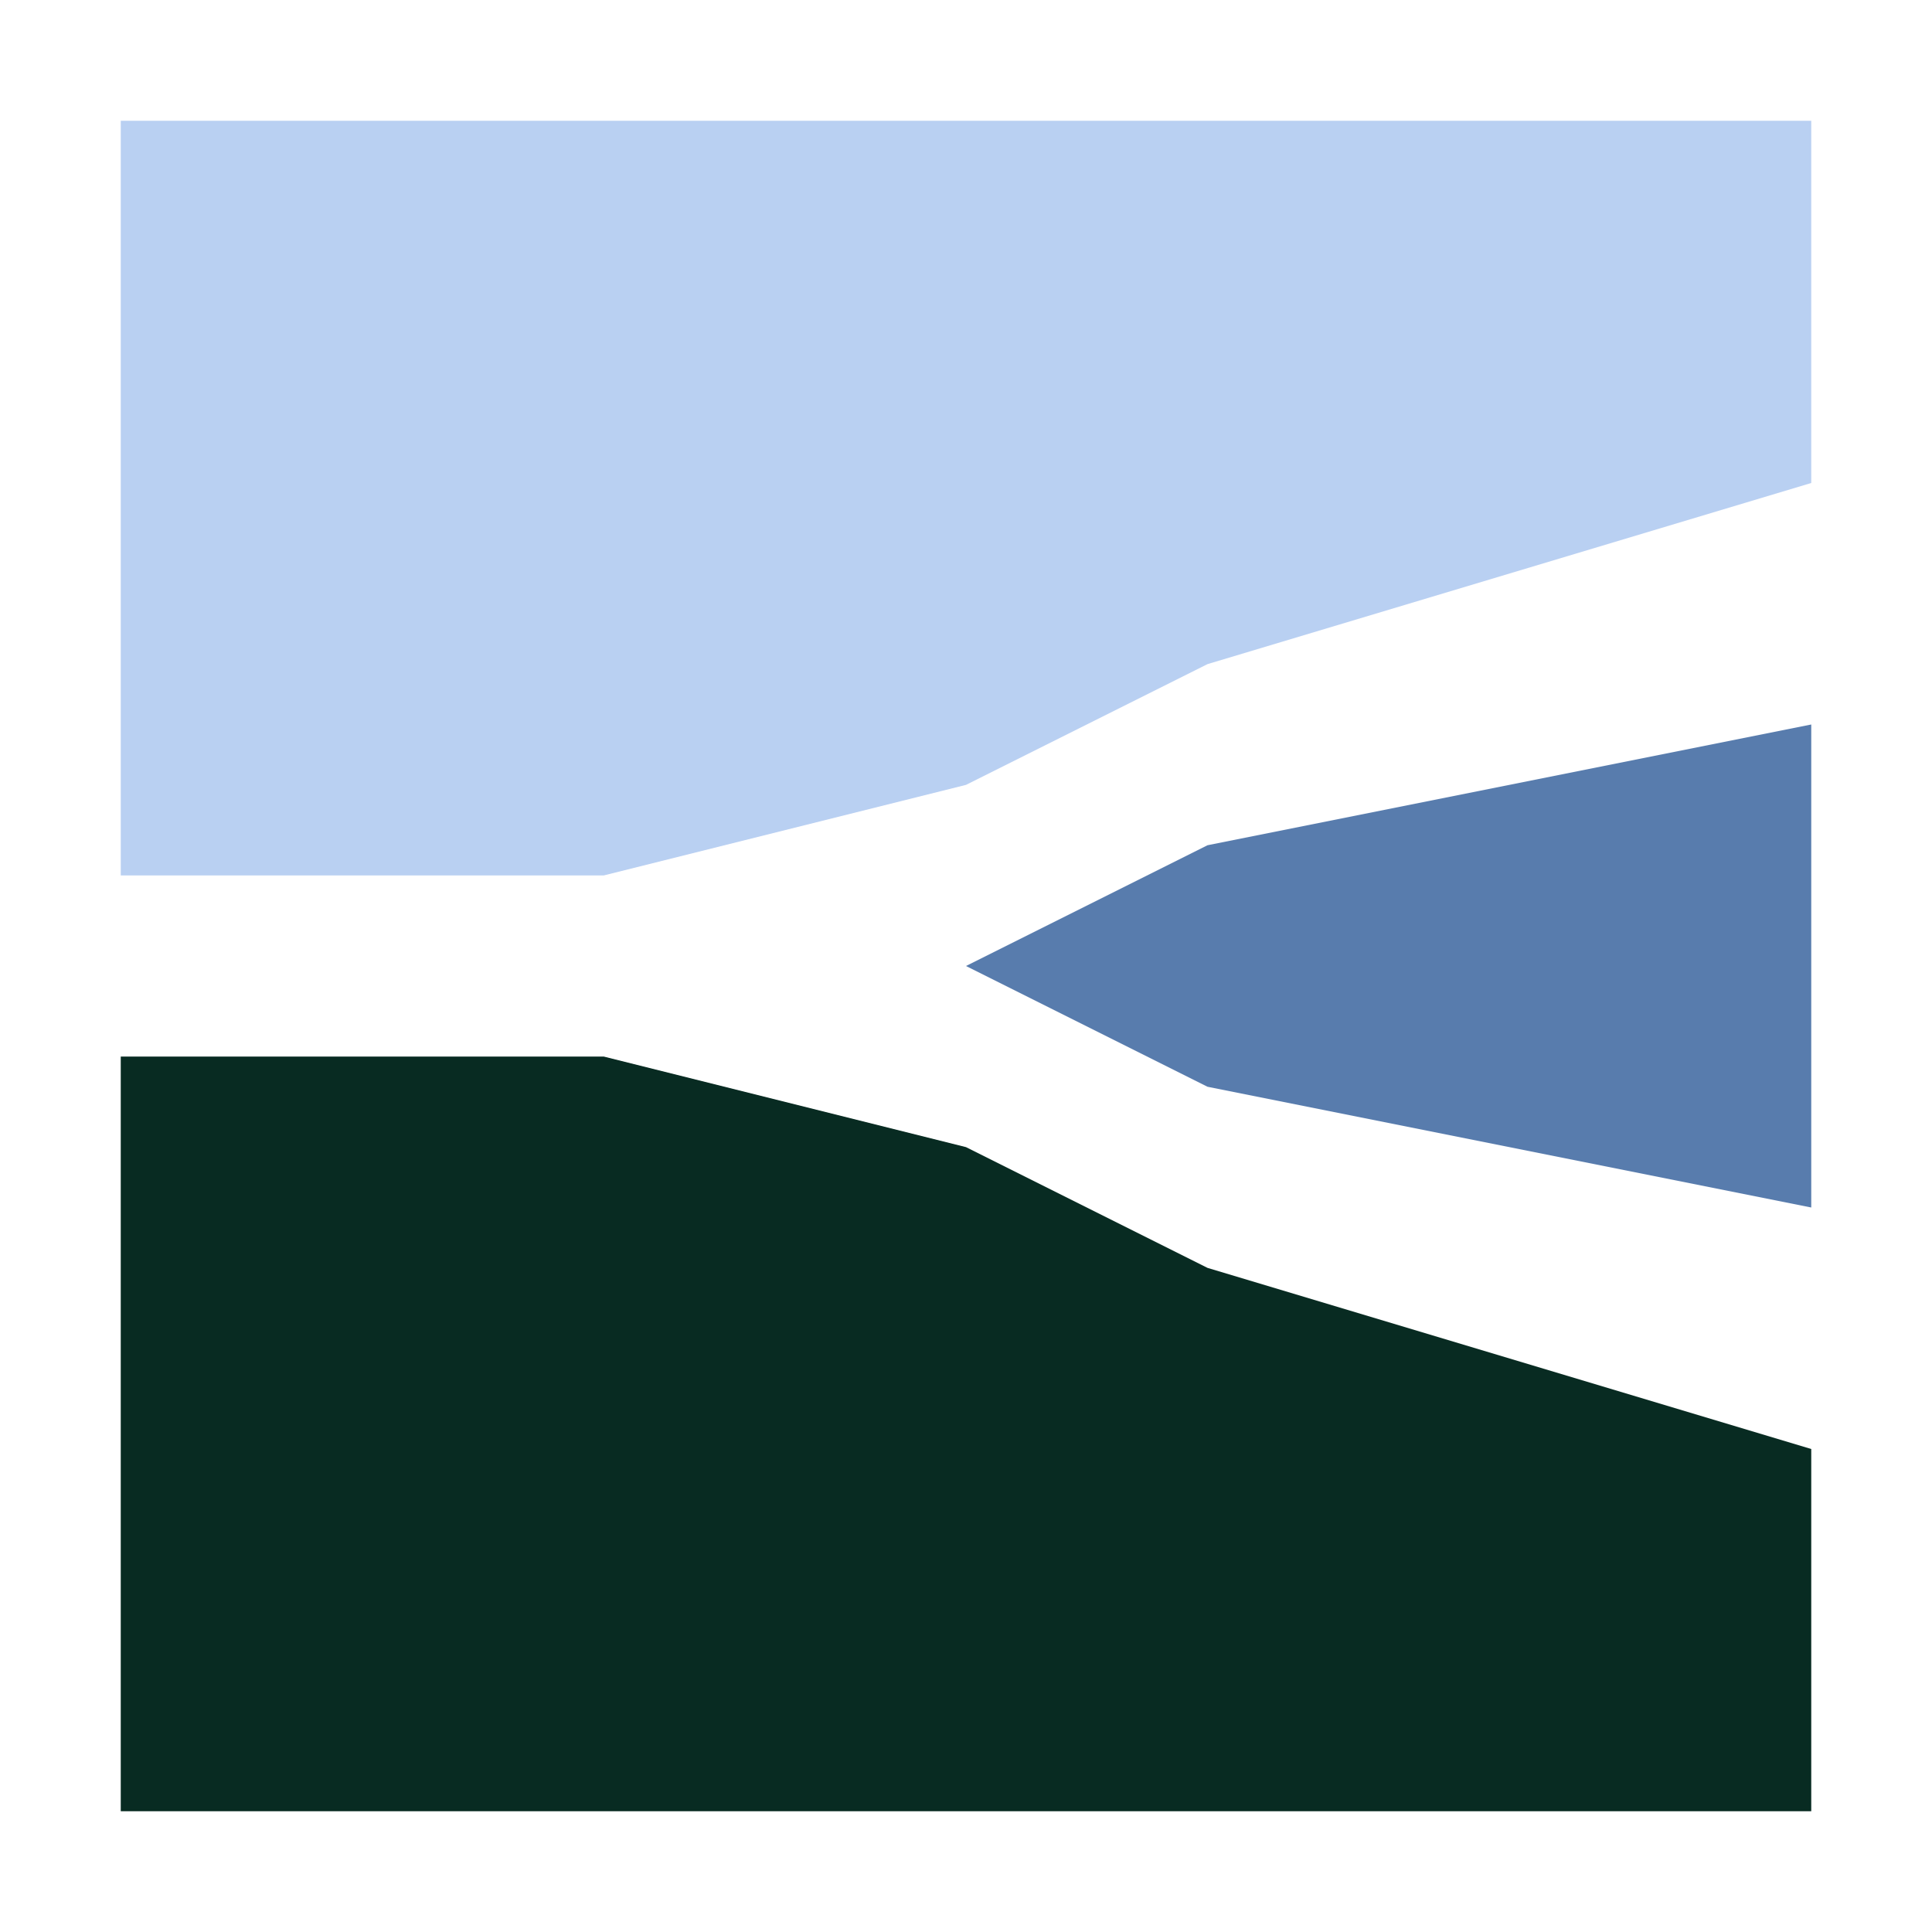 <?xml version="1.0" encoding="UTF-8" standalone="no"?>
<!-- Created with Inkscape (http://www.inkscape.org/) -->

<svg
   width="512"
   height="512"
   viewBox="0 0 512 512"
   version="1.1"
   id="svg5"
   inkscape:export-filename="sfs_logo_colored.png"
   inkscape:export-xdpi="96"
   inkscape:export-ydpi="96"
   sodipodi:docname="sfs_icon_colored.svg"
   inkscape:version="1.2.1 (9c6d41e410, 2022-07-14)"
   xmlns:inkscape="http://www.inkscape.org/namespaces/inkscape"
   xmlns:sodipodi="http://sodipodi.sourceforge.net/DTD/sodipodi-0.dtd"
   xmlns="http://www.w3.org/2000/svg"
   xmlns:svg="http://www.w3.org/2000/svg">
  <sodipodi:namedview
     id="namedview7"
     pagecolor="#ffffff"
     bordercolor="#000000"
     borderopacity="0.25"
     inkscape:showpageshadow="false"
     inkscape:pageopacity="0"
     inkscape:pagecheckerboard="0"
     inkscape:deskcolor="#d1d1d1"
     inkscape:document-units="px"
     showgrid="false"
     showborder="false"
     inkscape:zoom="1.1131408"
     inkscape:cx="124.42272"
     inkscape:cy="262.32082"
     inkscape:window-width="1920"
     inkscape:window-height="1009"
     inkscape:window-x="-8"
     inkscape:window-y="-8"
     inkscape:window-maximized="1"
     inkscape:current-layer="layer1">
    <inkscape:grid
       type="xygrid"
       id="grid9"
       empspacing="8"
       spacingx="8"
       spacingy="8"
       color="#ff0000"
       opacity="0.149"
       empcolor="#ff0000"
       empopacity="0.302" />
  </sodipodi:namedview>
  <defs
     id="defs2" />
  <g
     inkscape:groupmode="layer"
     id="layer2"
     inkscape:label="Layer 2">
    <rect
       style="fill:#ffffff;fill-opacity:1;stroke:none;stroke-width:10;stroke-linecap:round"
       id="rect10702"
       width="512"
       height="512"
       x="0"
       y="0" />
  </g>
  <g
     inkscape:label="Layer 1"
     inkscape:groupmode="layer"
     id="layer1">
    <path
       id="path1336"
       style="fill:#082b22;fill-opacity:1;stroke:none"
       d="M 32,280 V 480 H 480 V 384 L 320,336 256,304 160,280 Z"
       sodipodi:nodetypes="cccccccc" />
    <path
       id="path9801"
       style="fill:#587cad;fill-opacity:1;stroke:none"
       d="m 480,192 -160,32 -64,32 64,32 160,32 z"
       sodipodi:nodetypes="cccccc" />
    <path
       id="path9852"
       style="display:inline;fill:#b9d0f2;fill-opacity:1;stroke:none"
       d="m 32,32 v 200 h 128 l 96,-24 64,-32 160,-48 V 32 Z"
       sodipodi:nodetypes="cccccccc" />
  </g>
</svg>
